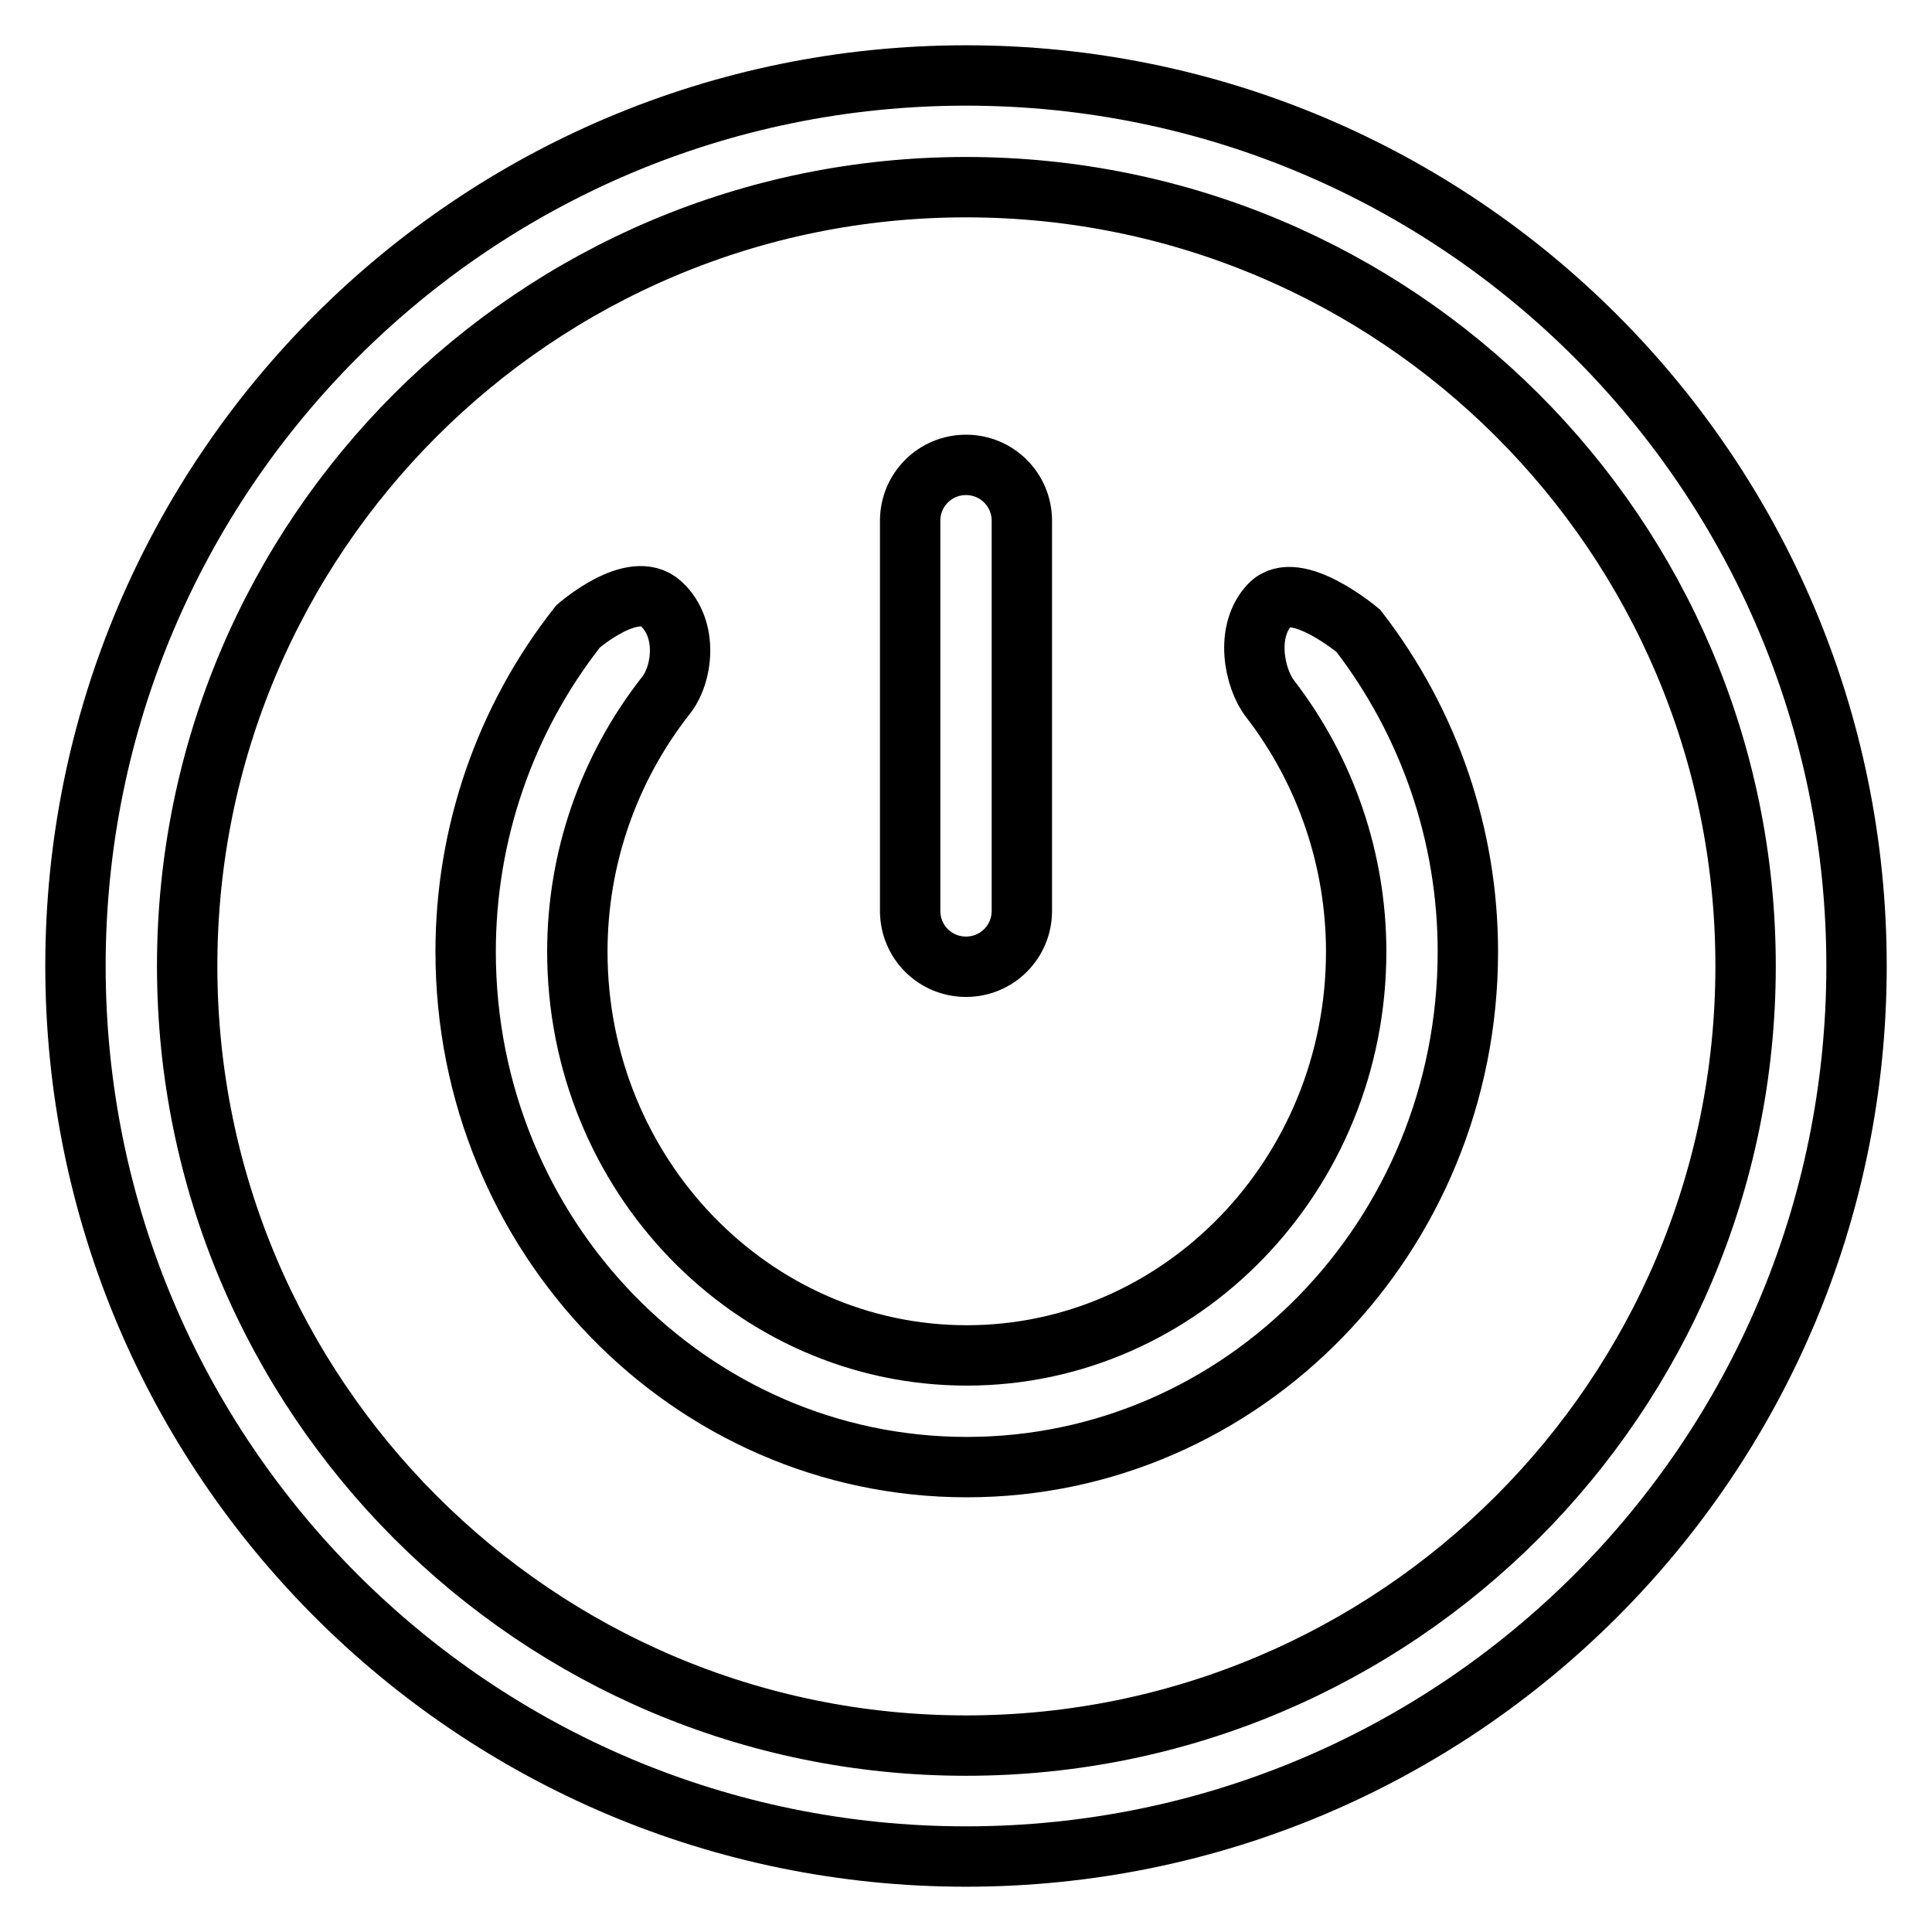 <?xml version="1.0" encoding="utf-8"?>
<!-- Svg Vector Icons : http://www.onlinewebfonts.com/icon -->
<!DOCTYPE svg PUBLIC "-//W3C//DTD SVG 1.1//EN" "http://www.w3.org/Graphics/SVG/1.1/DTD/svg11.dtd">
<svg version="1.1" xmlns="http://www.w3.org/2000/svg" xmlns:xlink="http://www.w3.org/1999/xlink" x="0px" y="0px" viewBox="0 0 256 256" enable-background="new 0 0 256 256" xml:space="preserve">
<g> <path stroke-width="8" fill-opacity="0" stroke="#000000"  d="M128,246c-65.2,0-118-52.8-118-118C10,62.8,62.8,10,128,10c65.2,0,118,52.8,118,118 C246,193.2,193.2,246,128,246z M128,231.3c57,0,103.3-46.2,103.3-103.3S185,24.8,128,24.8S24.8,71,24.8,128S71,231.3,128,231.3z  M120.6,69c0-4.1,3.3-7.4,7.4-7.4c4.1,0,7.4,3.3,7.4,7.4v51.7c0,4.1-3.3,7.4-7.4,7.4c-4.1,0-7.4-3.3-7.4-7.4V69z M168.3,80.1 c3.4-3.5,11.7,3.5,11.7,3.5c9.4,12.2,14.5,27.1,14.5,42.5c0,37.7-29.7,68.3-66.4,68.3s-66.4-30.6-66.4-68.3 c0-15.6,5.2-30.8,14.9-43.1c0,0,7.3-6.4,11-3s2.8,9.5,0.6,12.2c-7.6,9.7-11.7,21.6-11.7,33.9c0,29.6,23.2,53.5,51.6,53.5 s51.6-23.9,51.6-53.5c0-12.1-4-23.9-11.4-33.5C166.2,89.9,164.9,83.6,168.3,80.1z"/></g>
</svg>